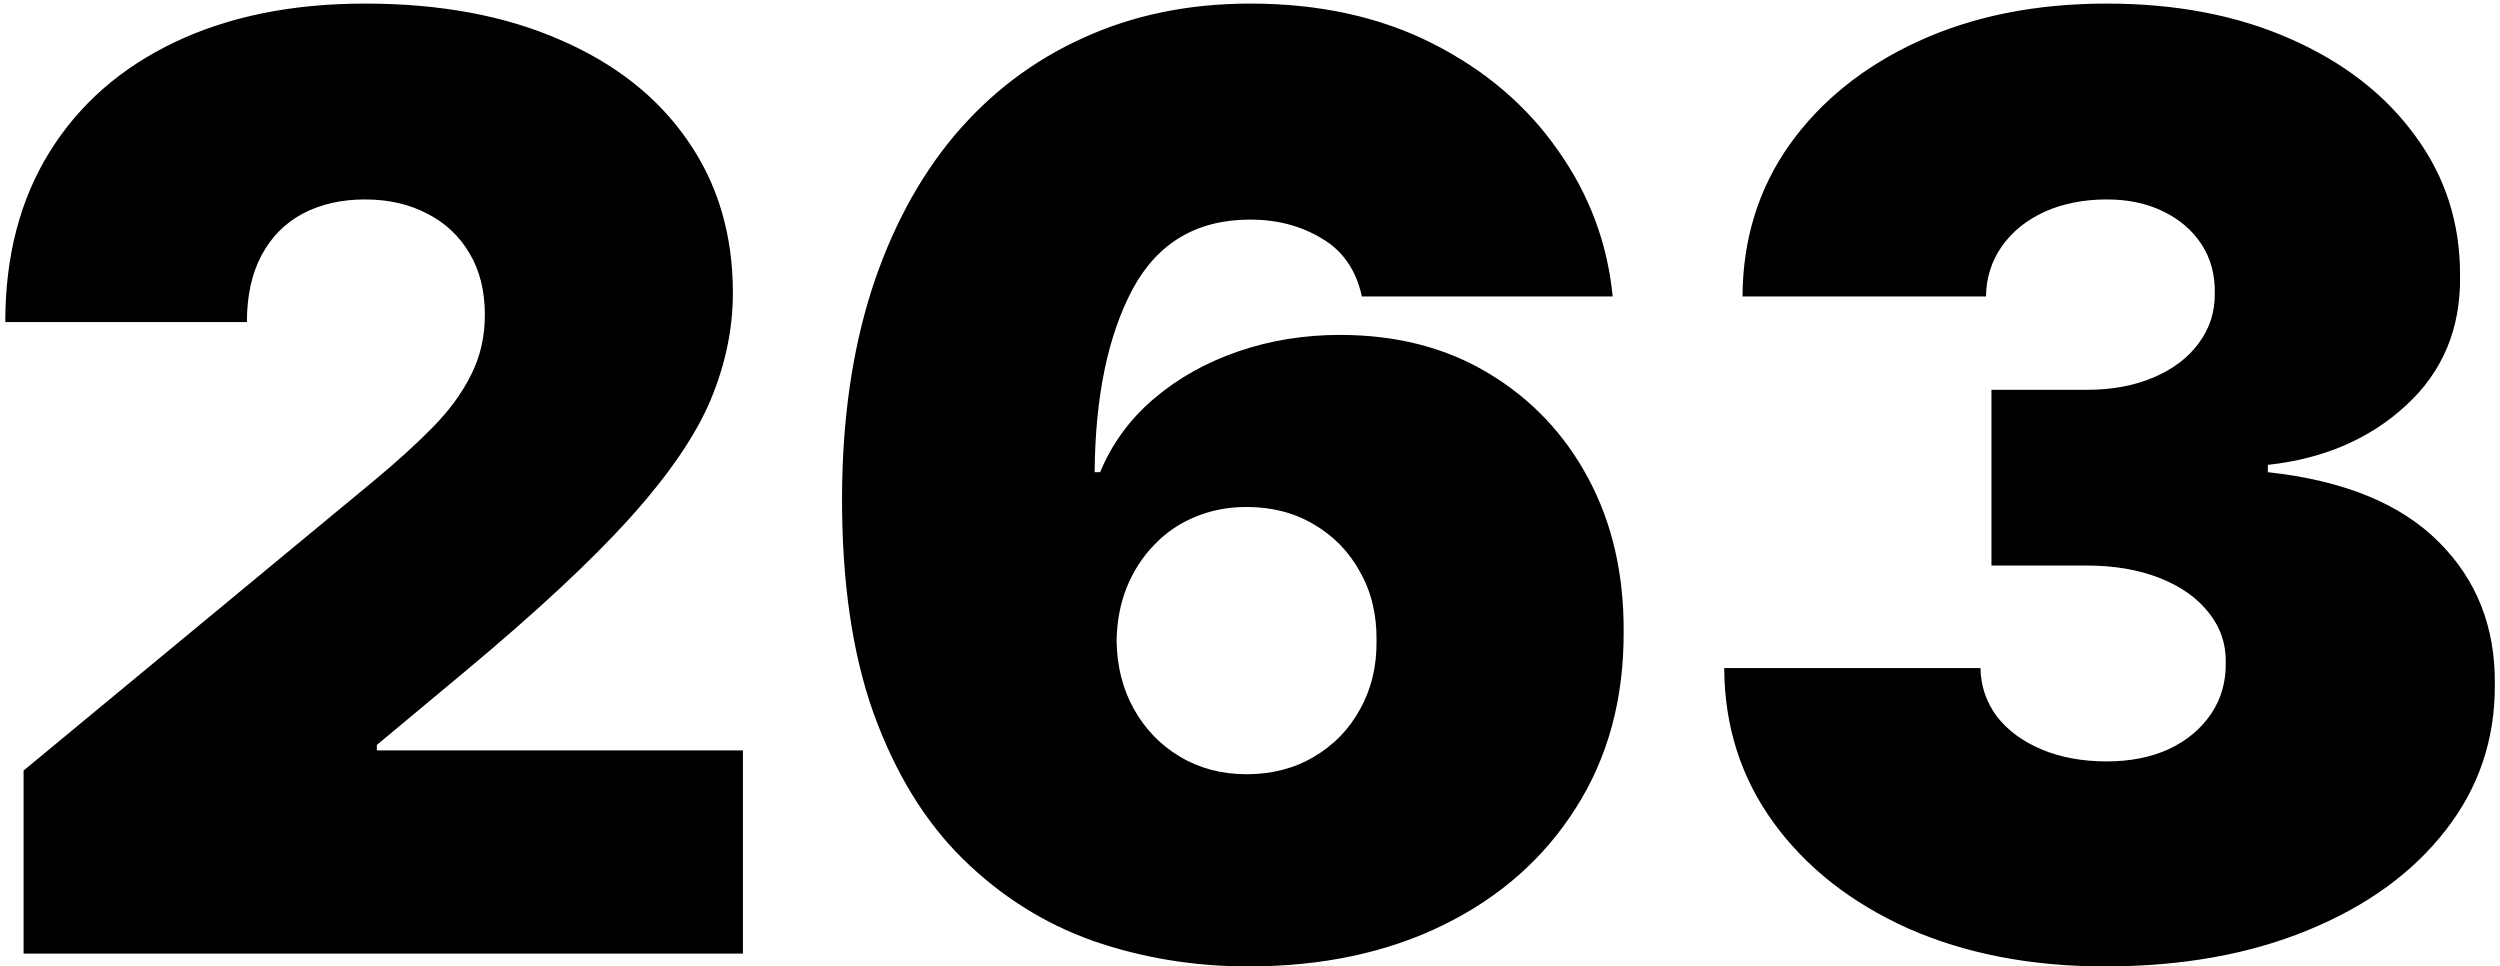 <?xml version="1.0" encoding="UTF-8"?> <svg xmlns="http://www.w3.org/2000/svg" width="194" height="75" viewBox="0 0 194 75" fill="none"> <path d="M1.83 74V59.795L28.96 37.352C30.759 35.861 32.298 34.464 33.577 33.162C34.879 31.836 35.873 30.475 36.56 29.078C37.27 27.681 37.625 26.131 37.625 24.426C37.625 22.556 37.222 20.958 36.418 19.632C35.636 18.306 34.547 17.288 33.151 16.578C31.754 15.844 30.144 15.477 28.321 15.477C26.498 15.477 24.888 15.844 23.491 16.578C22.118 17.312 21.053 18.389 20.296 19.81C19.538 21.23 19.159 22.958 19.159 24.994H0.409C0.409 19.881 1.557 15.477 3.854 11.784C6.15 8.091 9.393 5.25 13.584 3.261C17.774 1.273 22.687 0.278 28.321 0.278C34.145 0.278 39.188 1.214 43.449 3.084C47.734 4.93 51.036 7.535 53.356 10.896C55.7 14.258 56.872 18.2 56.872 22.722C56.872 25.515 56.292 28.297 55.132 31.067C53.972 33.813 51.889 36.855 48.882 40.193C45.876 43.531 41.602 47.508 36.062 52.125L29.244 57.807V58.233H57.653V74H1.83ZM96.876 74.994C92.638 74.994 88.613 74.331 84.802 73.006C81.014 71.656 77.652 69.537 74.717 66.649C71.781 63.761 69.473 59.997 67.792 55.356C66.135 50.716 65.318 45.094 65.342 38.489C65.365 32.594 66.123 27.291 67.614 22.579C69.129 17.868 71.272 13.856 74.042 10.541C76.835 7.227 80.174 4.694 84.056 2.942C87.939 1.166 92.259 0.278 97.018 0.278C102.368 0.278 107.079 1.308 111.151 3.368C115.223 5.428 118.467 8.186 120.881 11.642C123.32 15.075 124.74 18.863 125.143 23.006H105.683C105.233 20.946 104.191 19.443 102.558 18.496C100.948 17.525 99.101 17.04 97.018 17.04C92.875 17.04 89.833 18.839 87.891 22.438C85.974 26.036 84.991 30.771 84.944 36.642H85.37C86.293 34.417 87.69 32.511 89.56 30.925C91.431 29.338 93.609 28.119 96.094 27.267C98.58 26.415 101.208 25.989 103.978 25.989C108.381 25.989 112.228 26.983 115.519 28.972C118.834 30.96 121.414 33.683 123.261 37.139C125.107 40.596 126.019 44.549 125.995 49C126.019 54.208 124.788 58.766 122.302 62.672C119.84 66.578 116.419 69.608 112.039 71.763C107.659 73.917 102.605 74.994 96.876 74.994ZM96.734 60.08C98.699 60.08 100.439 59.63 101.954 58.73C103.493 57.831 104.688 56.599 105.54 55.037C106.416 53.474 106.843 51.699 106.819 49.71C106.843 47.698 106.416 45.922 105.54 44.383C104.688 42.821 103.493 41.59 101.954 40.69C100.439 39.791 98.699 39.341 96.734 39.341C95.29 39.341 93.952 39.601 92.721 40.122C91.513 40.619 90.46 41.341 89.56 42.288C88.661 43.212 87.951 44.312 87.43 45.591C86.933 46.846 86.672 48.219 86.648 49.71C86.672 51.699 87.122 53.474 87.998 55.037C88.874 56.599 90.069 57.831 91.585 58.73C93.1 59.63 94.816 60.08 96.734 60.08ZM163.344 74.994C157.615 74.994 152.525 74.012 148.074 72.047C143.647 70.058 140.167 67.324 137.634 63.844C135.101 60.364 133.822 56.363 133.799 51.841H153.685C153.709 53.238 154.135 54.492 154.963 55.605C155.816 56.694 156.976 57.546 158.444 58.162C159.911 58.778 161.592 59.085 163.486 59.085C165.309 59.085 166.919 58.766 168.316 58.126C169.712 57.464 170.801 56.552 171.583 55.392C172.364 54.232 172.743 52.906 172.719 51.415C172.743 49.947 172.293 48.645 171.37 47.508C170.47 46.372 169.203 45.484 167.57 44.845C165.936 44.206 164.054 43.886 161.924 43.886H154.537V30.25H161.924C163.889 30.25 165.617 29.93 167.108 29.291C168.623 28.652 169.795 27.764 170.624 26.628C171.476 25.491 171.891 24.189 171.867 22.722C171.891 21.301 171.547 20.046 170.837 18.957C170.127 17.868 169.132 17.016 167.854 16.401C166.599 15.785 165.143 15.477 163.486 15.477C161.687 15.477 160.077 15.797 158.657 16.436C157.26 17.075 156.159 17.963 155.354 19.099C154.549 20.236 154.135 21.538 154.111 23.006H135.219C135.243 18.555 136.462 14.625 138.877 11.216C141.315 7.807 144.653 5.132 148.891 3.19C153.129 1.249 157.994 0.278 163.486 0.278C168.86 0.278 173.607 1.19 177.726 3.013C181.869 4.836 185.101 7.345 187.421 10.541C189.765 13.713 190.925 17.348 190.901 21.443C190.948 25.515 189.551 28.853 186.711 31.457C183.893 34.062 180.319 35.6 175.986 36.074V36.642C181.857 37.281 186.273 39.081 189.232 42.04C192.191 44.975 193.647 48.669 193.6 53.119C193.623 57.381 192.345 61.157 189.765 64.447C187.208 67.738 183.645 70.319 179.076 72.189C174.53 74.059 169.286 74.994 163.344 74.994Z" fill="black"></path> </svg> 